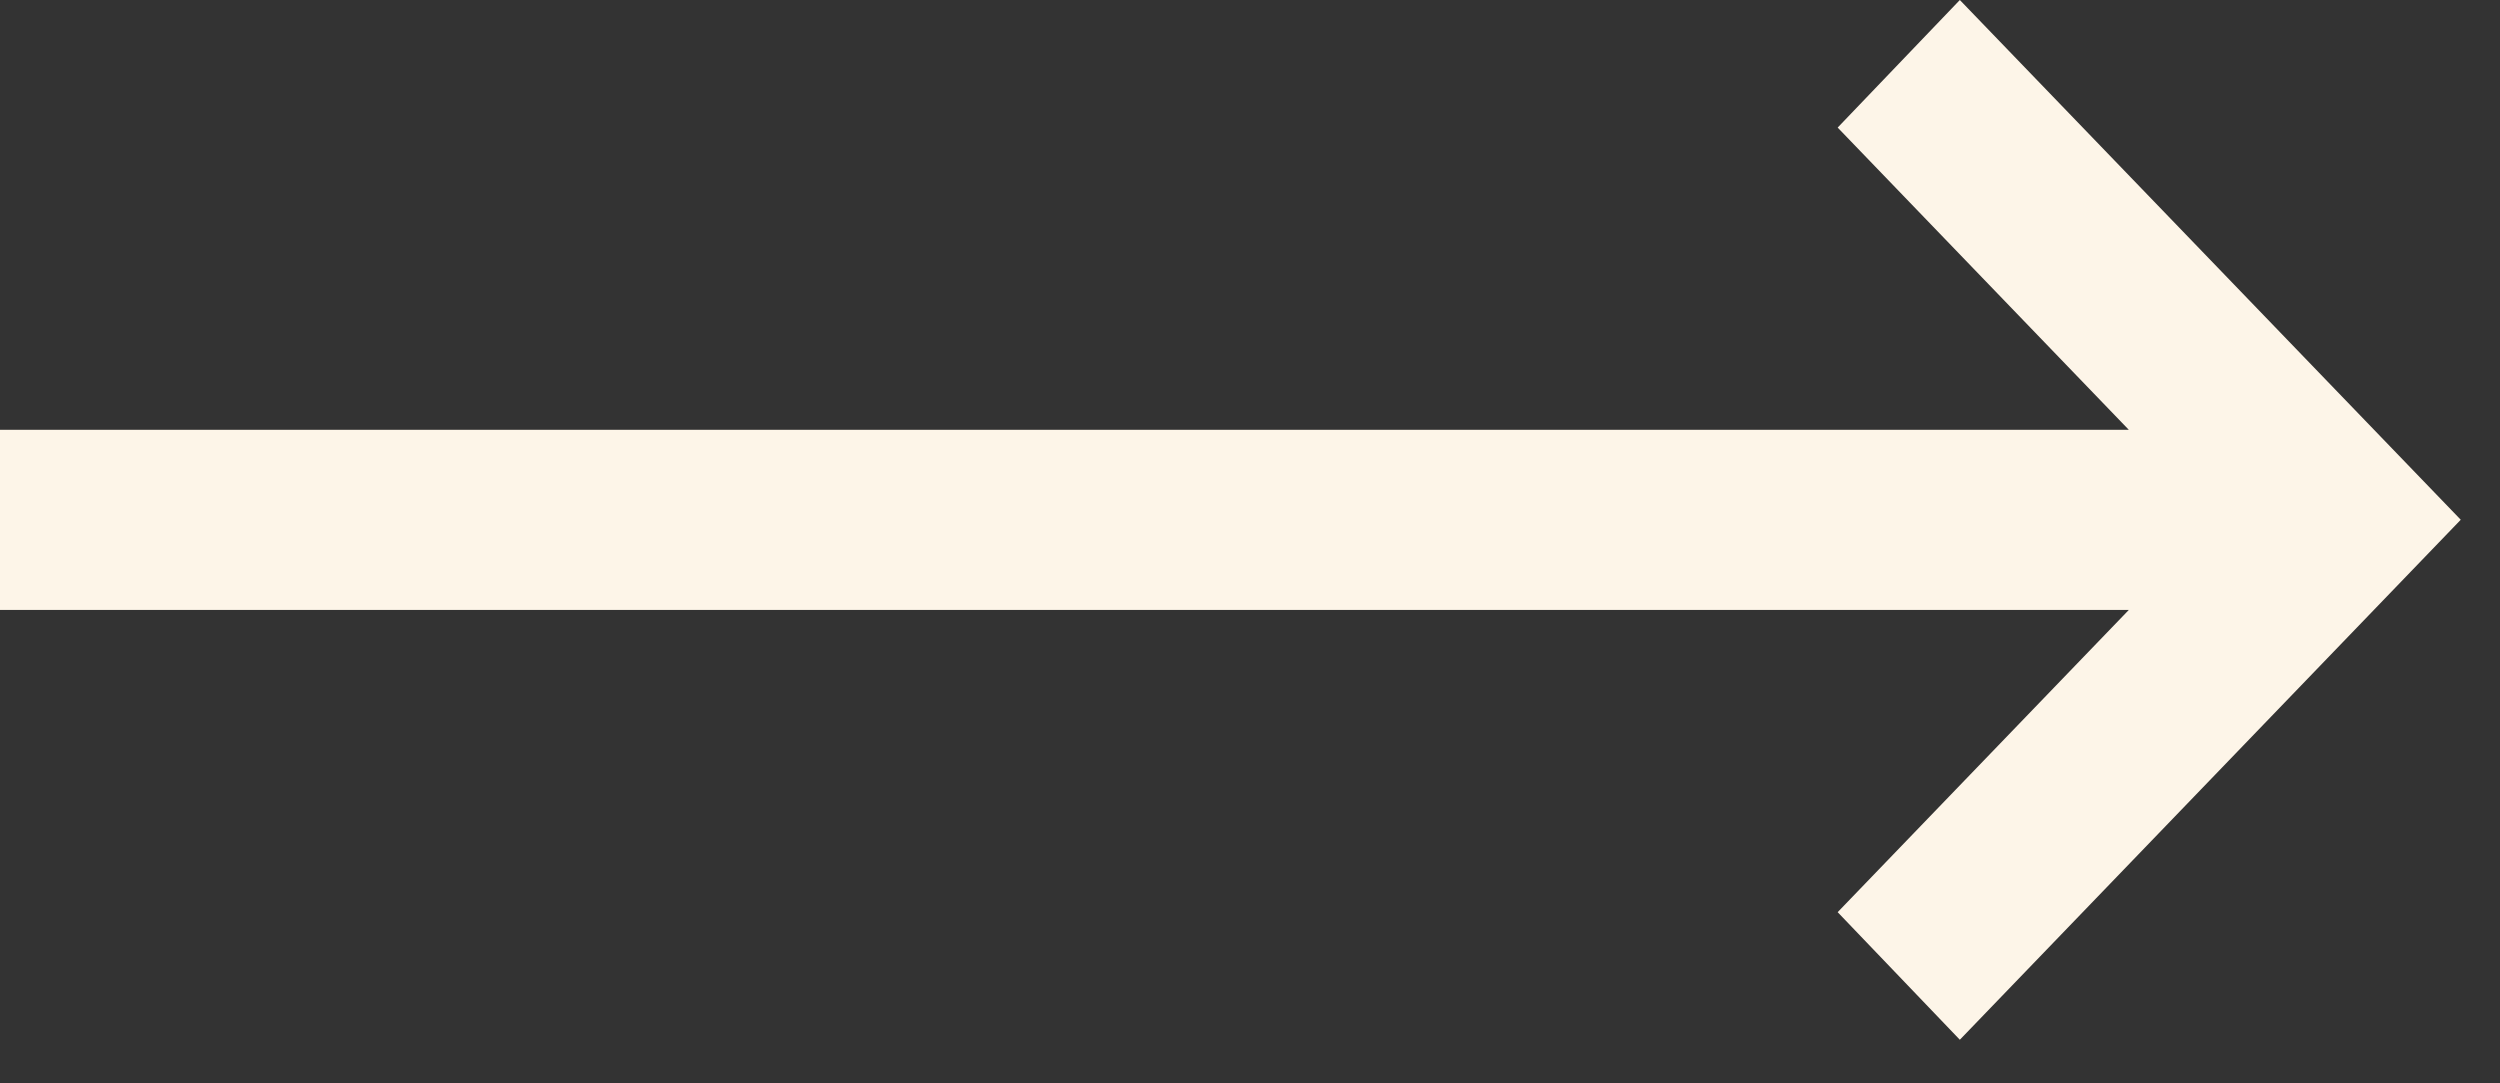 <svg width="30" height="13" viewBox="0 0 30 13" fill="none" xmlns="http://www.w3.org/2000/svg">
<rect x="0" y="0" width="30" height="13" fill="#333333" stroke="none"/>
<path d="M0 7.319H25.546L22.052 10.946L23.518 12.477L29.529 6.237L23.518 0L22.052 1.531L25.546 5.158H0V7.319Z" fill="#FDF5E8"/>
</svg>
